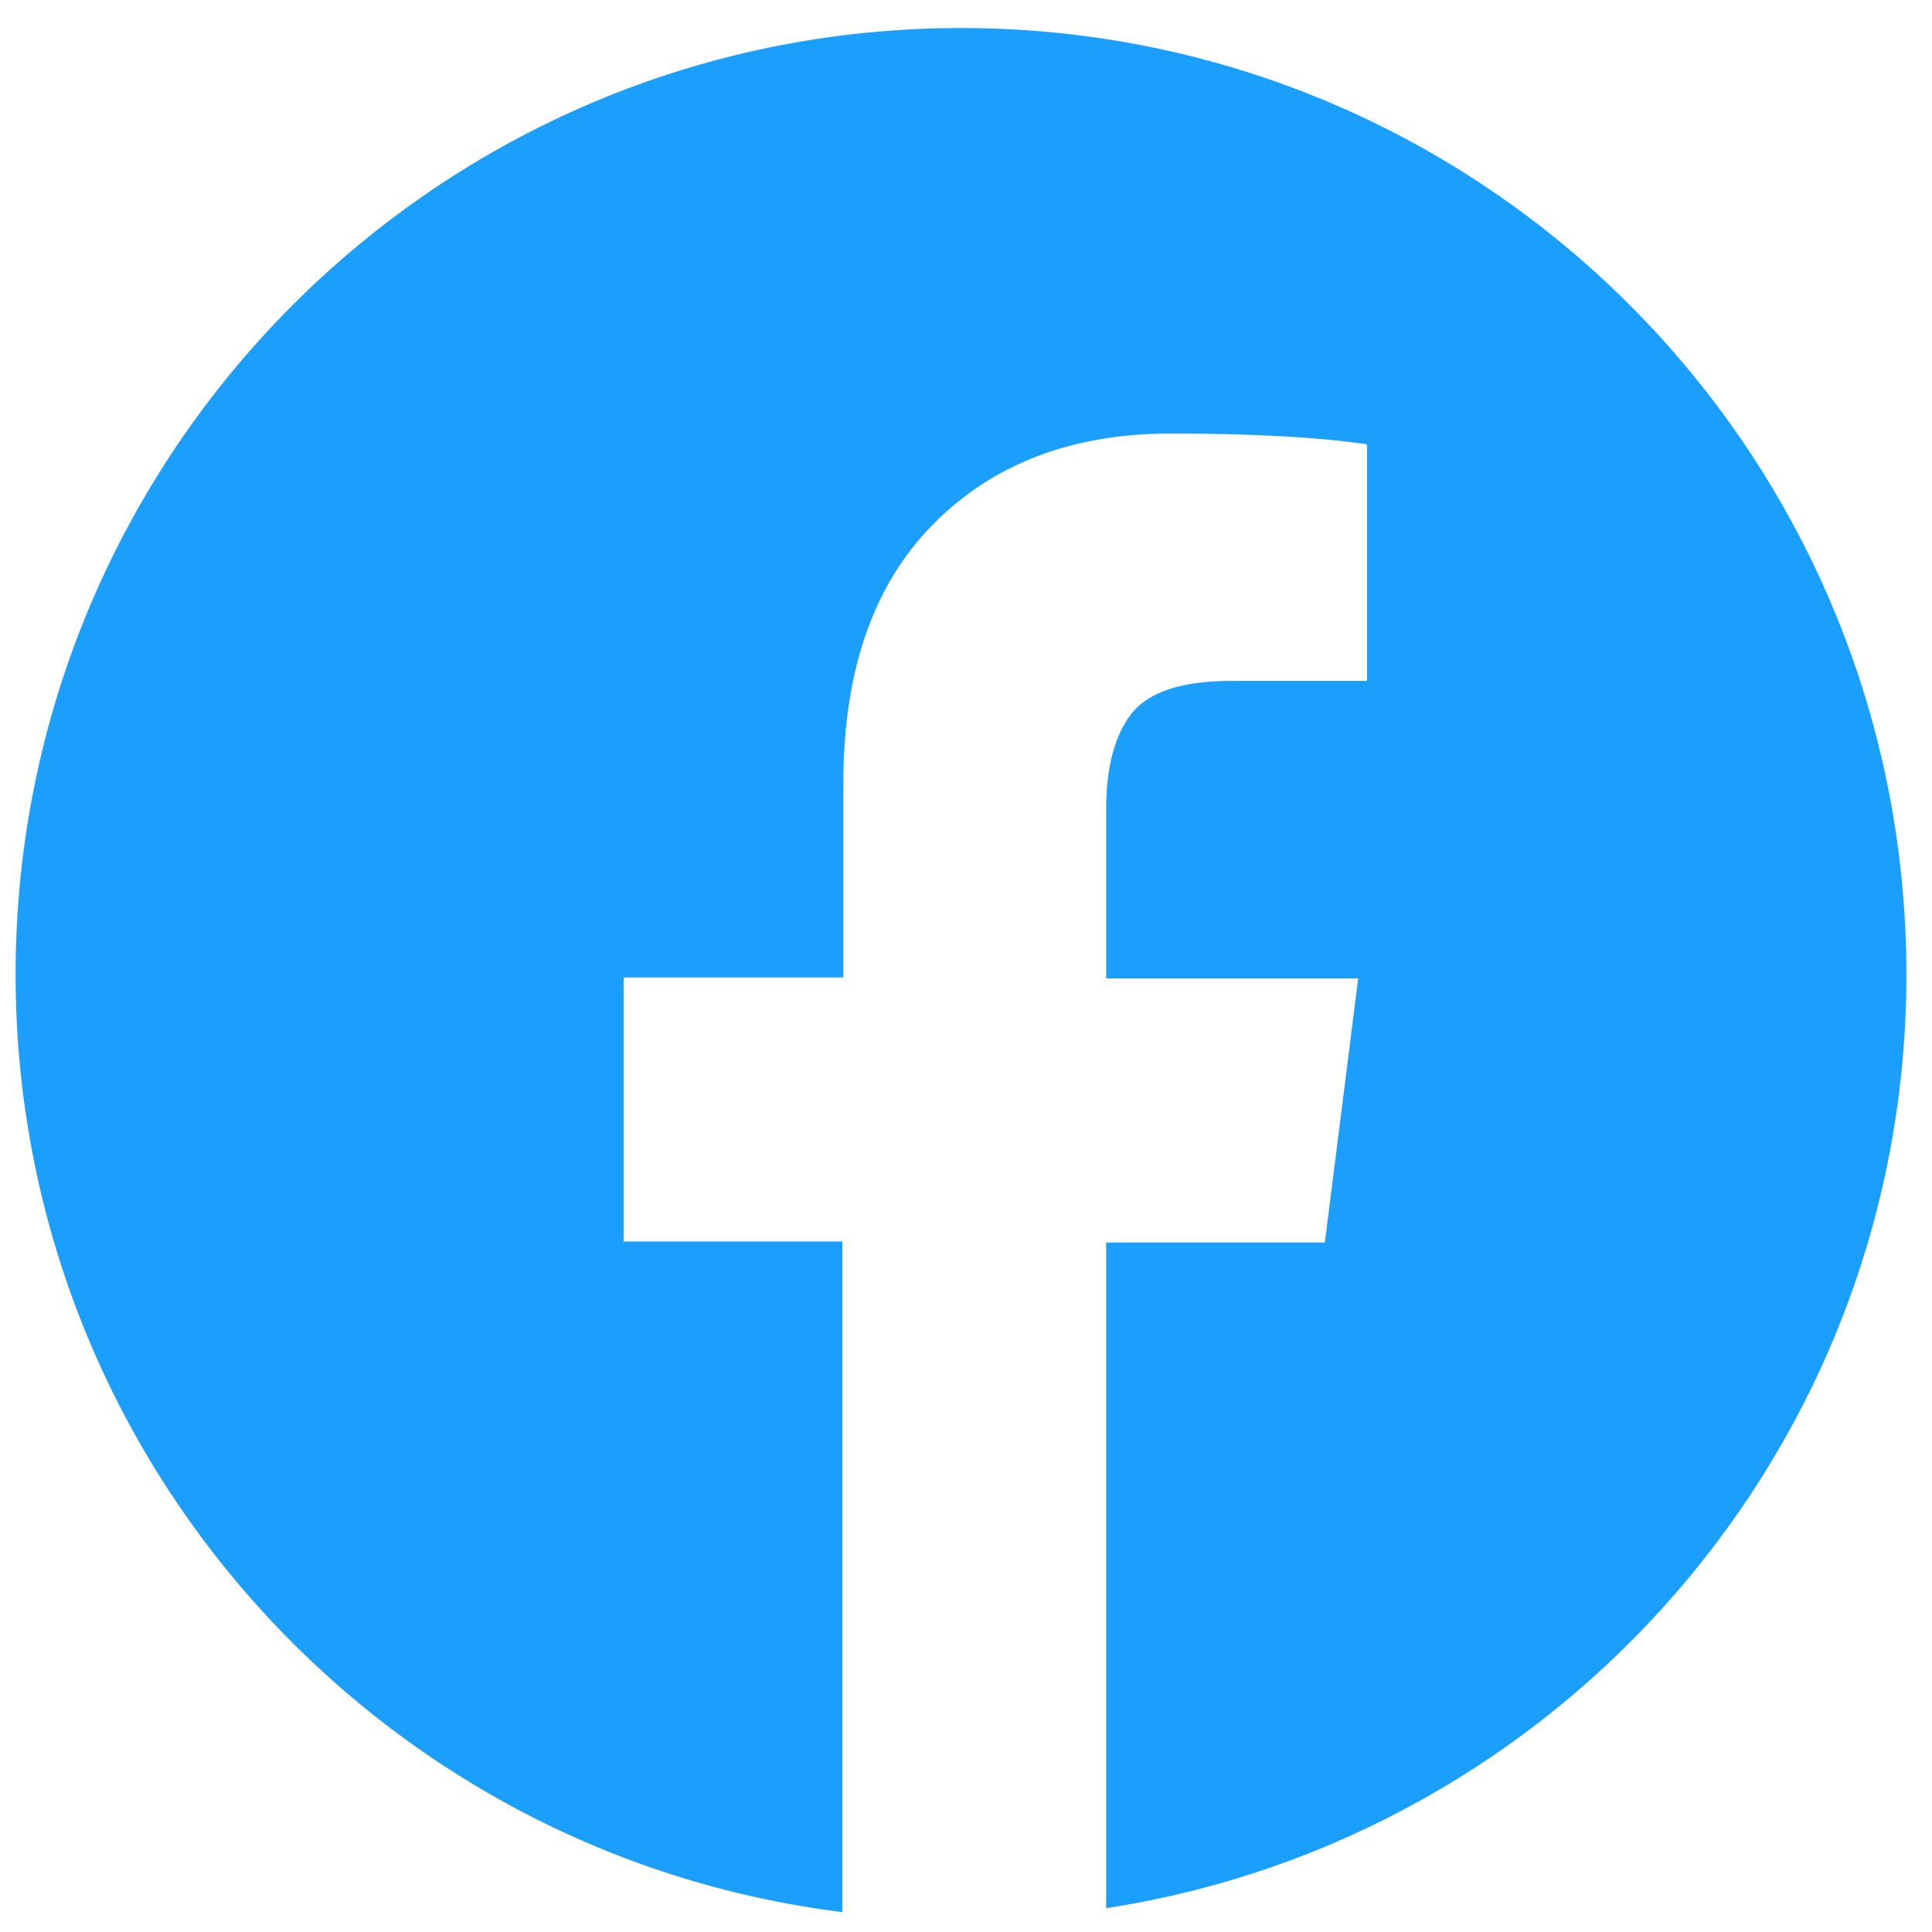 <svg width="39" height="39" viewBox="0 0 39 39" fill="none" xmlns="http://www.w3.org/2000/svg">
<path d="M22.329 38.519V25.082H26.744L27.417 19.75H22.329V16.342C22.329 15.47 22.507 14.835 22.844 14.399C23.2 13.963 23.853 13.745 24.863 13.745H27.595V8.969C26.665 8.83 25.338 8.751 23.636 8.751C21.636 8.751 20.033 9.365 18.825 10.594C17.617 11.823 17.024 13.567 17.024 15.806V19.731H12.589V25.062H17.004V38.598C7.6 37.429 0.315 29.402 0.315 19.671C0.315 9.128 8.848 0.566 19.399 0.566C29.951 0.566 38.483 9.108 38.483 19.671C38.483 29.224 31.475 37.112 22.329 38.519ZM19.419 38.776H19.379H19.419Z" fill="#1A9FFF"/>
</svg>
